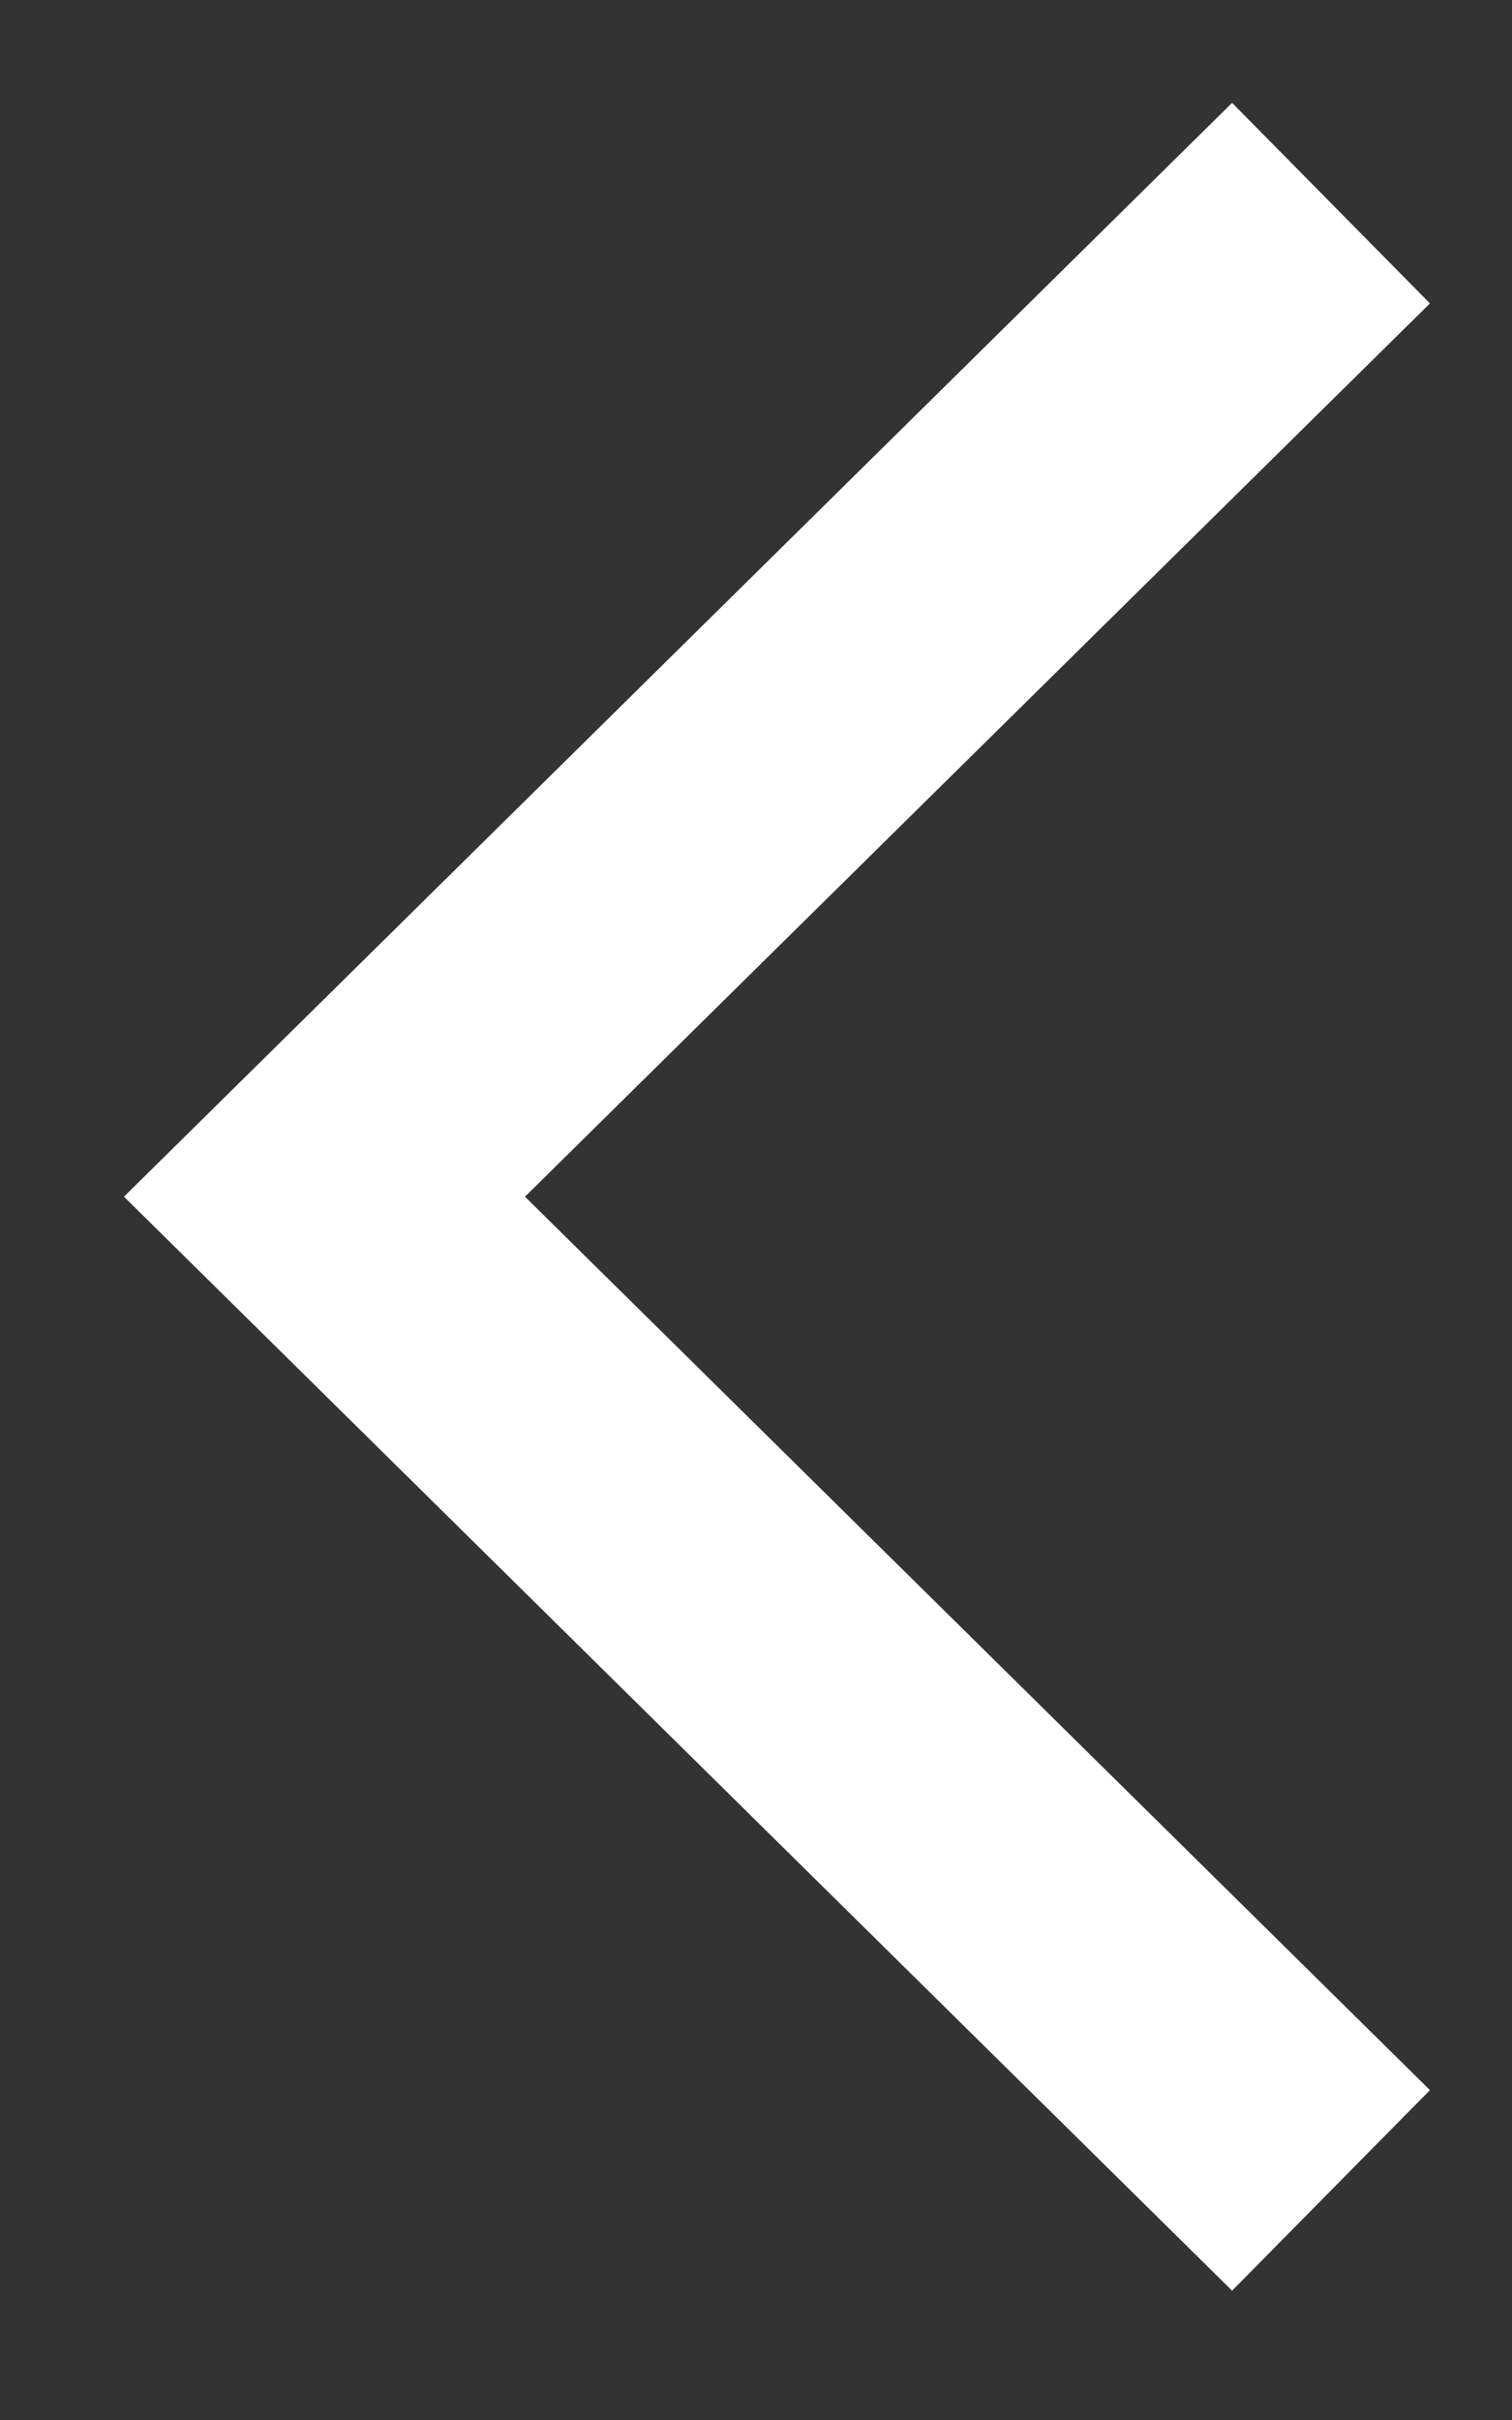 <svg width="10" height="16" viewBox="0 0 10 16" fill="none" xmlns="http://www.w3.org/2000/svg">
<rect x="0" y="0" width="10" height="16" fill="#333333" stroke="none"/>
<path d="M8.803 1.343L2.146 7.912L8.803 14.482" stroke="white" stroke-width="1.863"/>
</svg>
